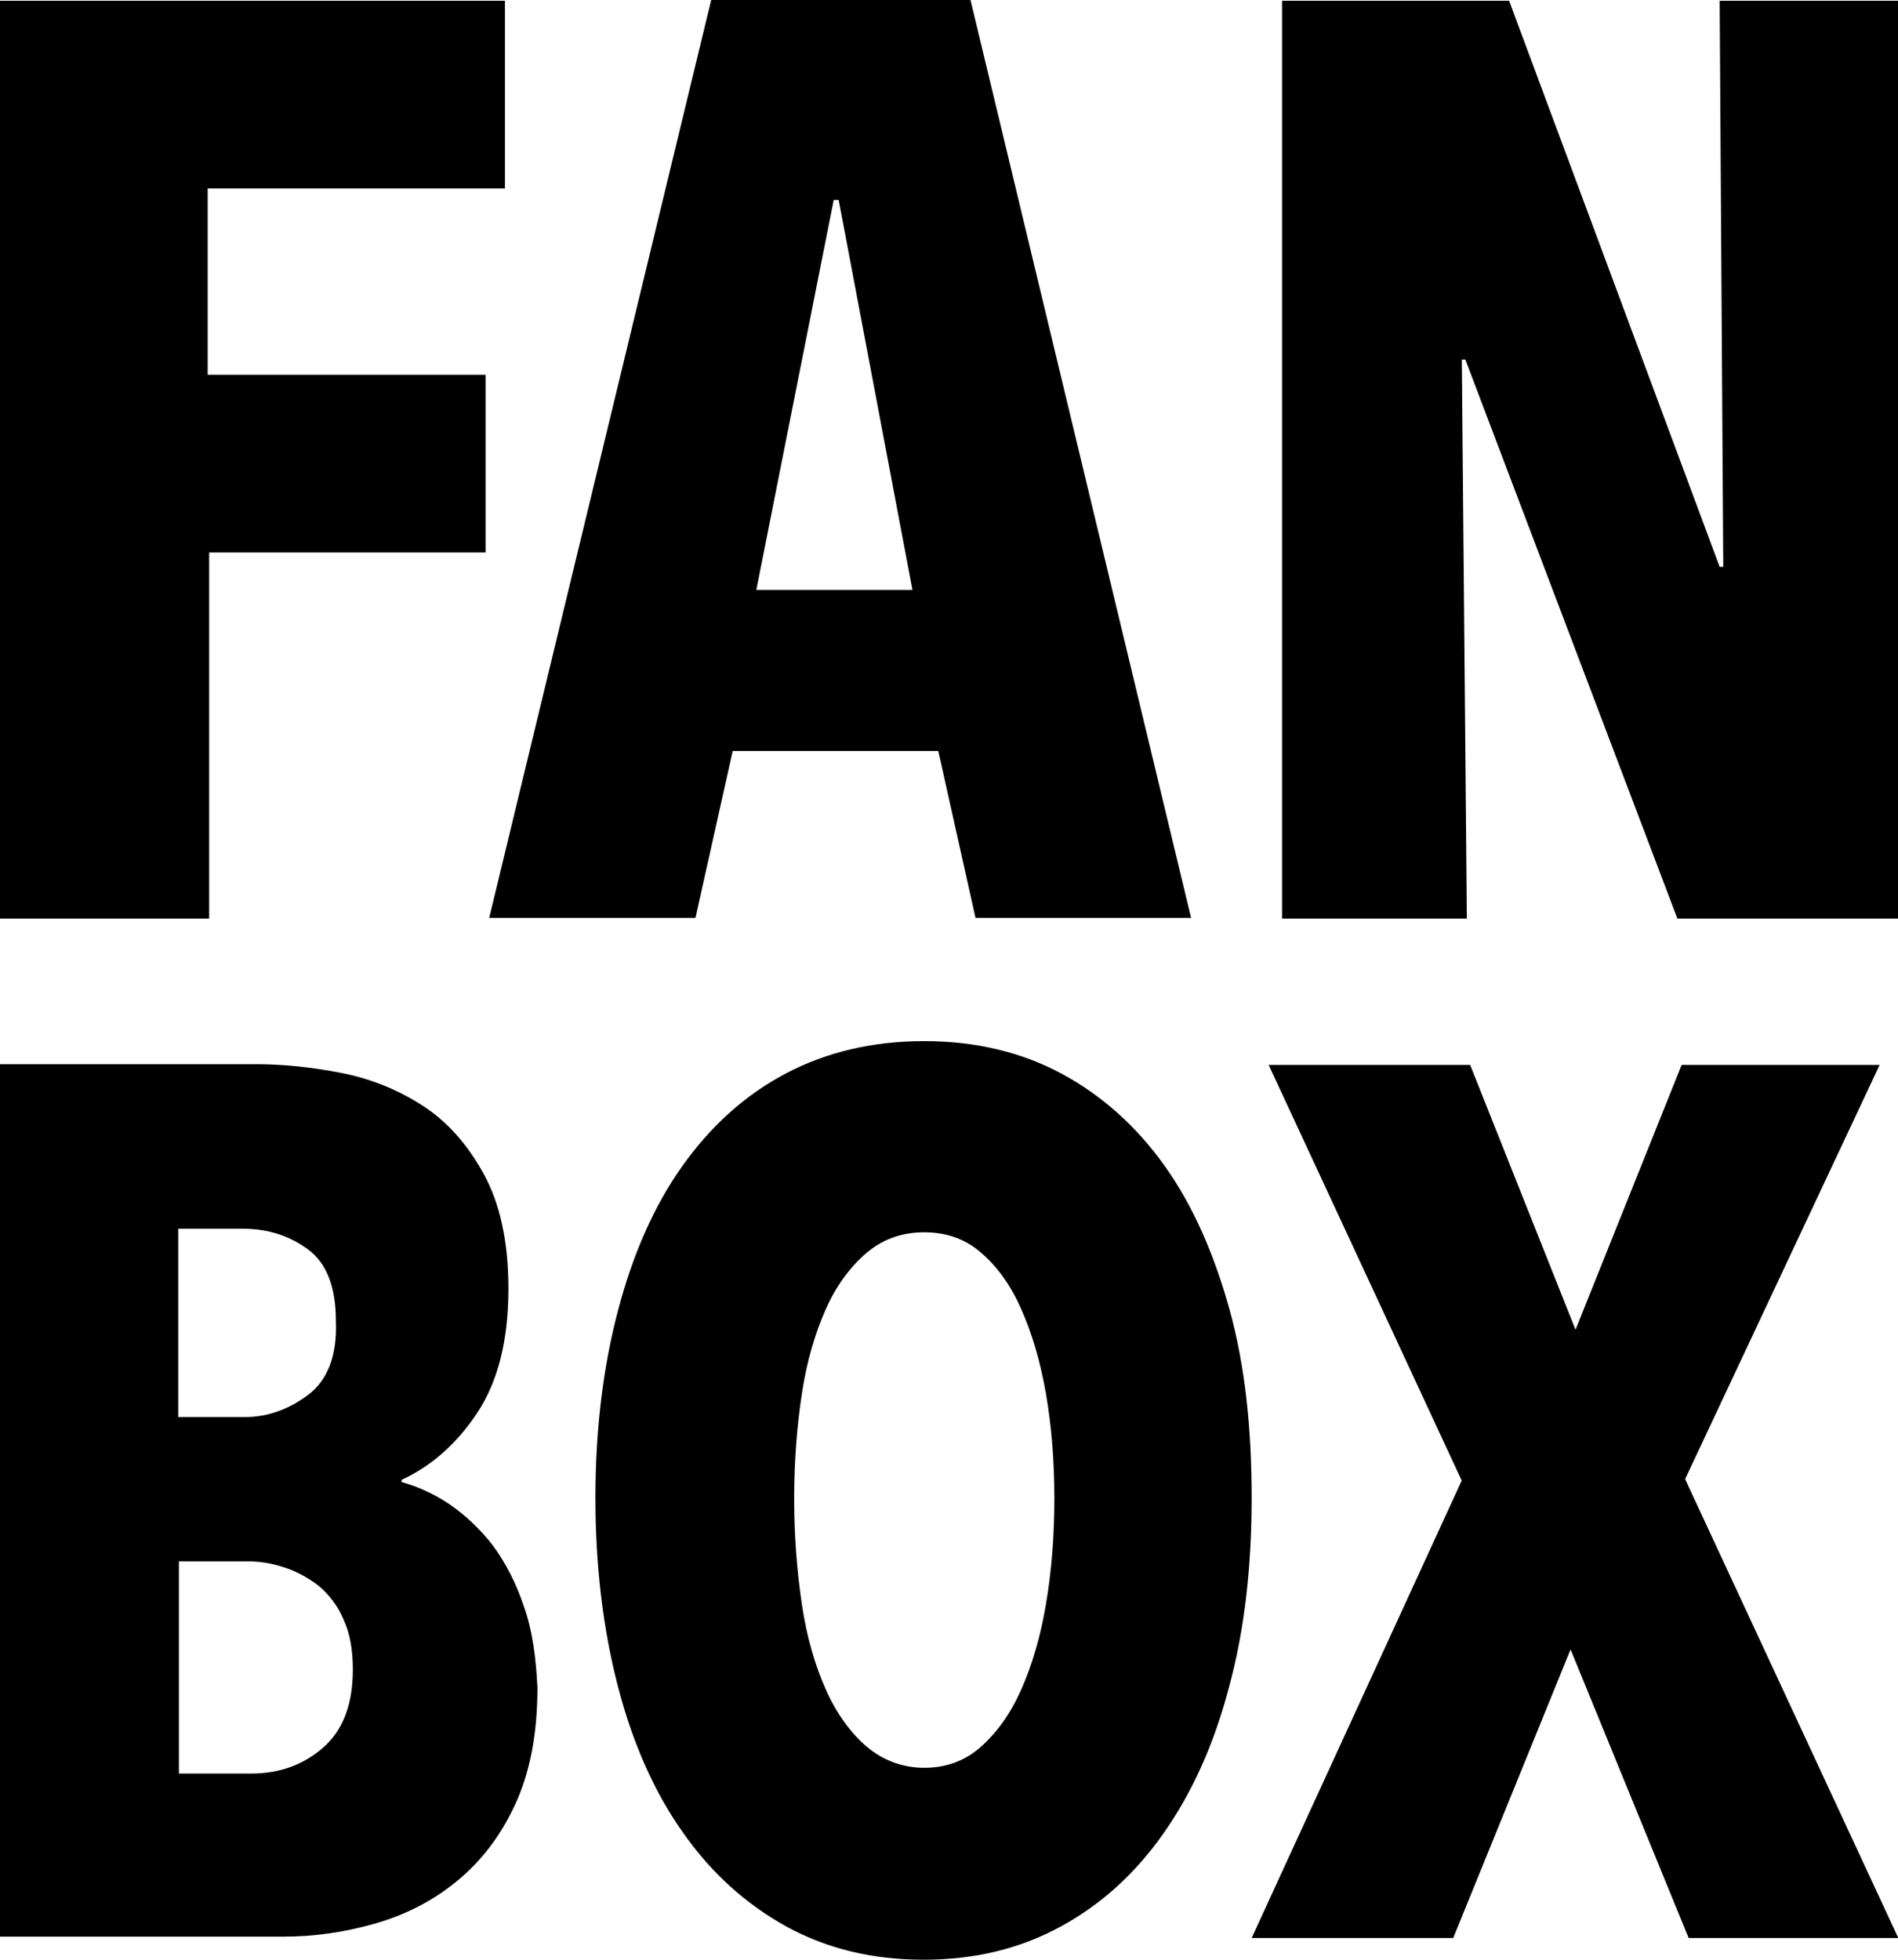 <svg width="31" height="32" viewBox="0 0 31 32" fill="none" xmlns="http://www.w3.org/2000/svg">
<path d="M31 14.988V0.012H28.087L28.146 9.256H28.087L24.648 0.012H20.94V15H23.958L23.876 5.873H23.934L27.397 15H31V14.988ZM14.903 9.632H12.353L13.617 3.265H13.698L14.903 9.632ZM19.454 14.988L15.851 0H11.616L7.99 14.988H11.359L11.967 12.263H15.325L15.933 14.988H19.454ZM8.247 3.078V0.012H0V15H3.416V9.021H7.931V6.12H3.392V3.078H8.247Z" fill="black"/>
<path d="M31 31.635L27.523 24.152L30.7 17.389H27.466L25.733 21.713L24.012 17.389H20.721L23.874 24.176L20.443 31.646H23.735L25.652 26.933L27.581 31.646H31V31.635ZM17.082 26.203C16.99 26.745 16.851 27.204 16.678 27.593C16.505 27.982 16.285 28.288 16.02 28.524C15.754 28.76 15.442 28.866 15.096 28.866C14.749 28.866 14.426 28.748 14.16 28.524C13.895 28.3 13.664 27.982 13.49 27.593C13.317 27.204 13.178 26.745 13.098 26.203C13.017 25.661 12.971 25.083 12.971 24.471C12.971 23.858 13.017 23.28 13.098 22.75C13.178 22.22 13.317 21.76 13.49 21.372C13.664 20.983 13.895 20.676 14.16 20.453C14.426 20.229 14.738 20.122 15.096 20.122C15.454 20.122 15.766 20.229 16.02 20.453C16.285 20.676 16.505 20.983 16.678 21.372C16.851 21.76 16.99 22.22 17.082 22.75C17.175 23.28 17.221 23.858 17.221 24.471C17.221 25.083 17.175 25.661 17.082 26.203ZM20.085 21.395C19.831 20.476 19.485 19.687 19.023 19.038C18.561 18.39 17.995 17.884 17.336 17.53C16.678 17.177 15.927 17 15.096 17C14.253 17 13.502 17.177 12.832 17.53C12.162 17.884 11.608 18.39 11.146 19.038C10.684 19.687 10.337 20.476 10.095 21.395C9.852 22.314 9.725 23.339 9.725 24.459C9.725 25.578 9.852 26.615 10.095 27.546C10.337 28.477 10.695 29.278 11.157 29.926C11.619 30.586 12.185 31.093 12.844 31.458C13.513 31.823 14.253 32 15.084 32C15.916 32 16.655 31.823 17.325 31.458C17.995 31.093 18.549 30.586 19.011 29.926C19.473 29.266 19.831 28.477 20.074 27.546C20.328 26.615 20.443 25.578 20.443 24.459C20.443 23.339 20.339 22.314 20.085 21.395ZM5.278 28.536C4.955 28.819 4.562 28.96 4.1 28.96H2.922V25.496H4.066C4.262 25.496 4.458 25.531 4.666 25.602C4.874 25.672 5.059 25.779 5.221 25.908C5.382 26.049 5.521 26.226 5.613 26.45C5.717 26.674 5.763 26.945 5.763 27.263C5.763 27.829 5.602 28.253 5.278 28.536ZM5.036 22.774C4.724 23.009 4.377 23.139 3.996 23.139H2.911V20.064H3.973C4.377 20.064 4.735 20.181 5.036 20.405C5.336 20.629 5.486 21.018 5.486 21.572C5.509 22.137 5.348 22.538 5.036 22.774ZM8.559 26.238C8.431 25.849 8.258 25.519 8.05 25.236C7.842 24.965 7.6 24.742 7.346 24.565C7.08 24.388 6.814 24.27 6.56 24.2V24.164C7.045 23.94 7.461 23.575 7.796 23.068C8.131 22.562 8.304 21.89 8.304 21.042C8.304 20.276 8.166 19.651 7.9 19.168C7.635 18.685 7.3 18.308 6.895 18.049C6.491 17.79 6.052 17.613 5.567 17.518C5.082 17.424 4.62 17.377 4.181 17.377H0V31.623H4.632C5.128 31.623 5.625 31.552 6.121 31.411C6.618 31.269 7.057 31.046 7.45 30.727C7.842 30.409 8.166 29.997 8.408 29.478C8.651 28.96 8.778 28.324 8.778 27.558C8.755 27.075 8.697 26.627 8.559 26.238Z" fill="black"/>
</svg>
